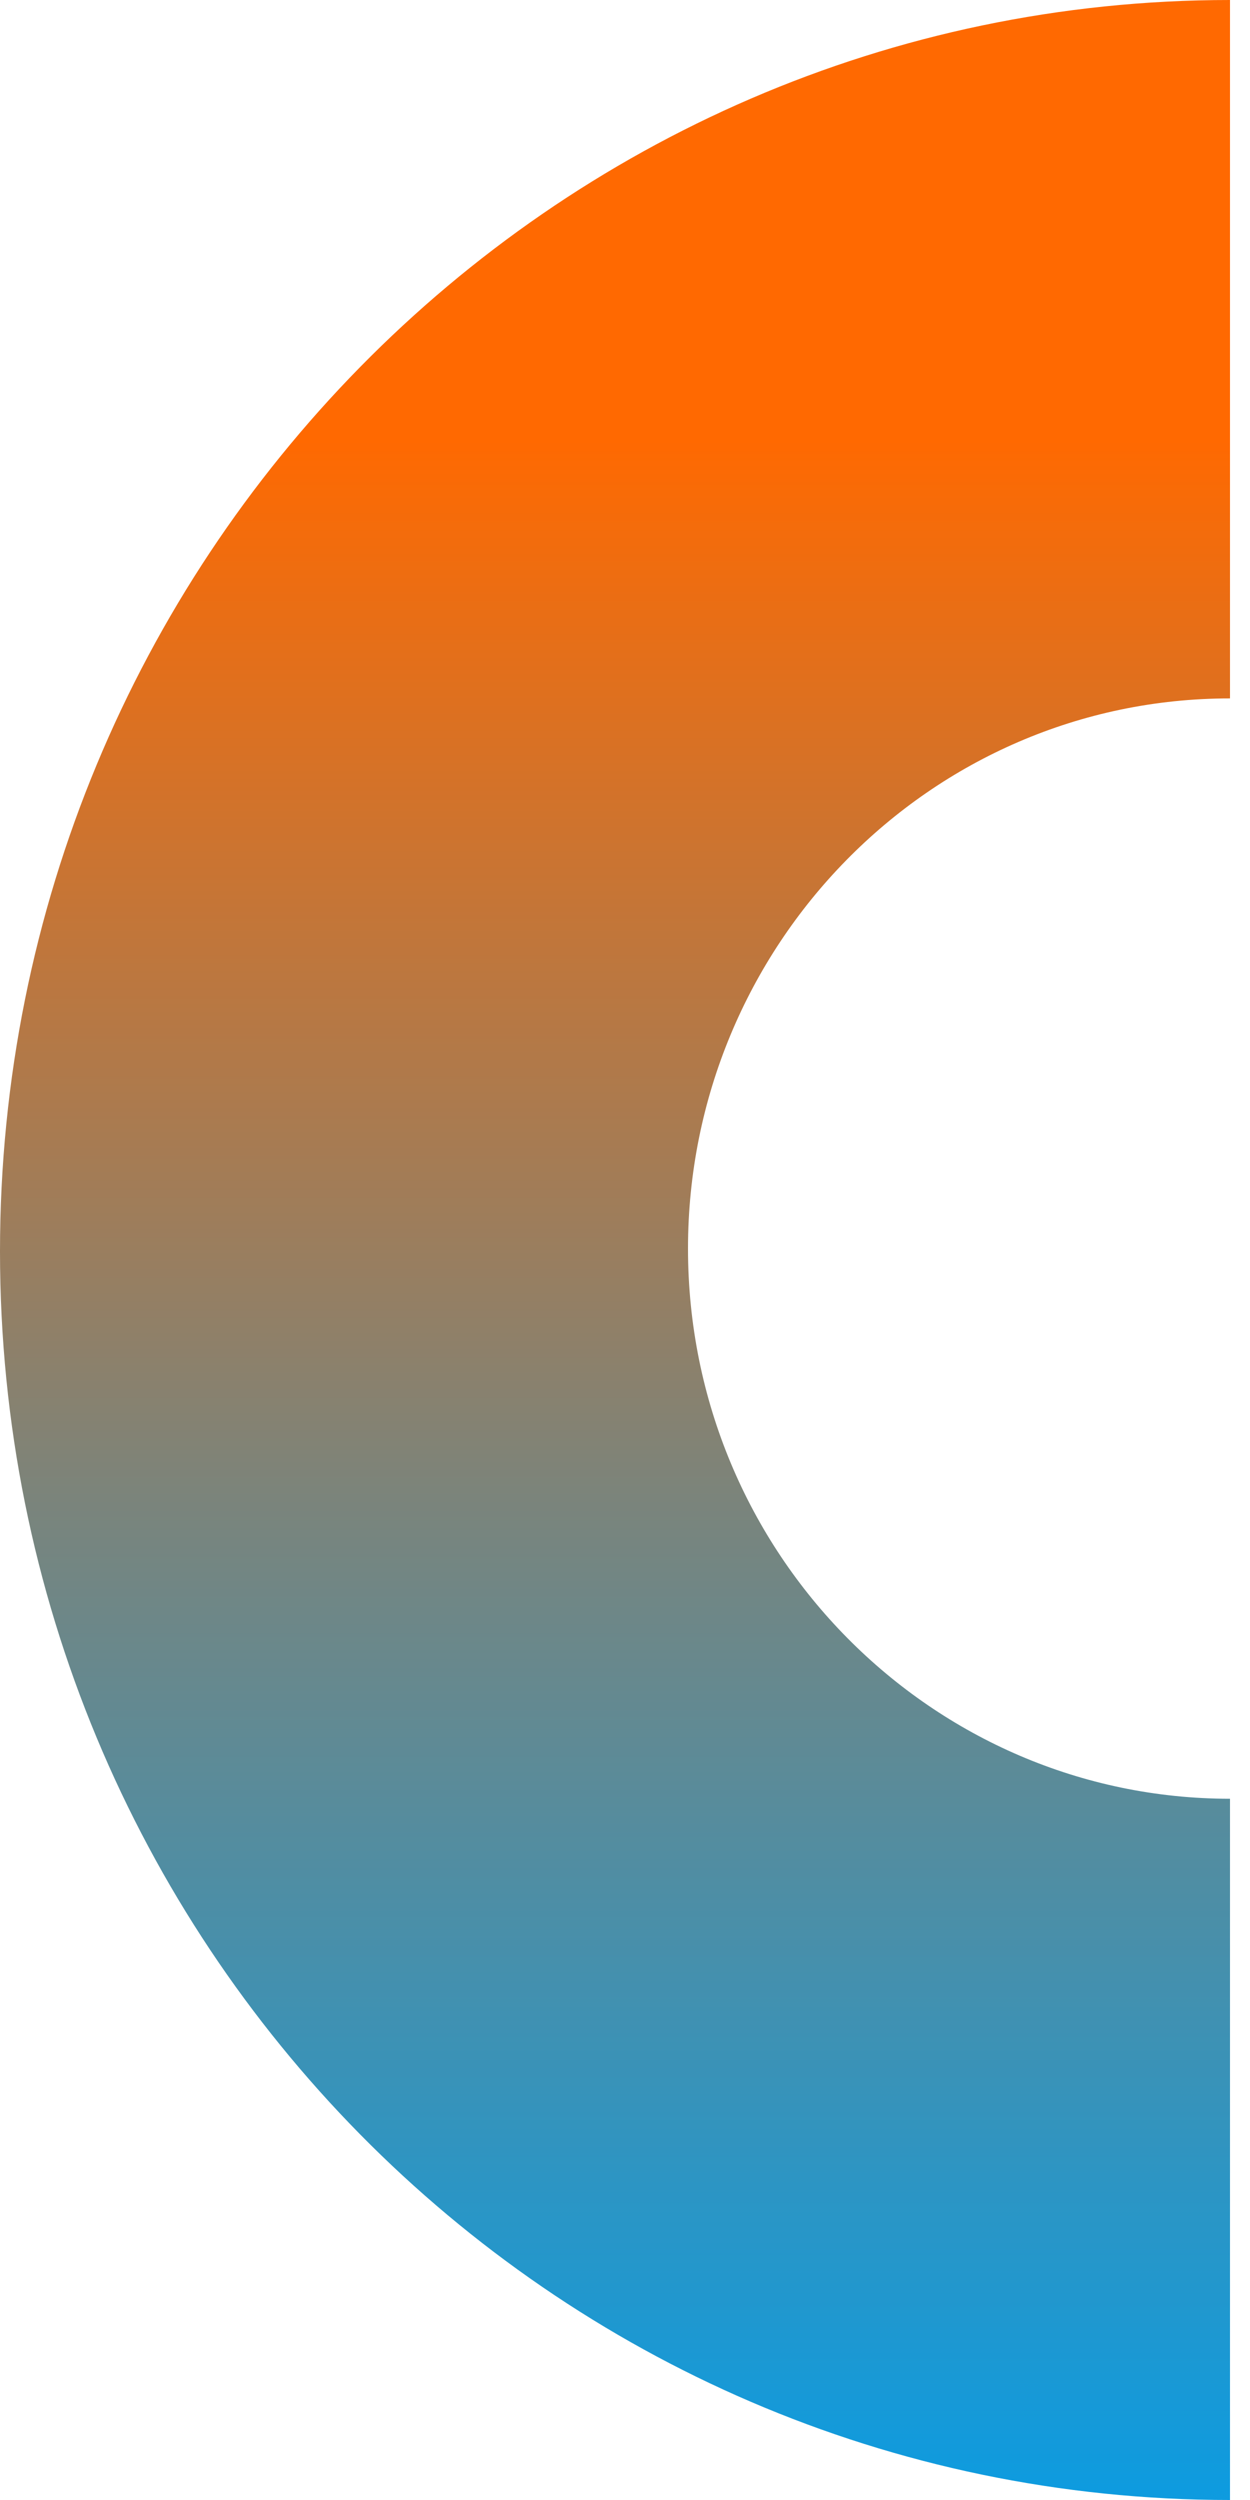 <svg width="40" height="80" viewBox="0 0 40 80" fill="none" xmlns="http://www.w3.org/2000/svg">
<path d="M0 40.046C0 62.121 17.613 80 39.36 80V57.56C29.835 57.56 22.016 49.715 22.016 39.954C22.016 30.285 29.745 22.349 39.36 22.349V0C17.613 0 0 17.97 0 40.046Z" fill="url(#paint0_linear_13_43)"/>
<defs>
<linearGradient id="paint0_linear_13_43" x1="19.689" y1="0.038" x2="19.689" y2="79.983" gradientUnits="userSpaceOnUse">
<stop offset="0.175" stop-color="#FF6901"/>
<stop offset="0.2" stop-color="#F76B08"/>
<stop offset="0.599" stop-color="#7B847B"/>
<stop offset="0.871" stop-color="#2D95C3"/>
<stop offset="0.996" stop-color="#0E9BDF"/>
</linearGradient>
</defs>
</svg>
